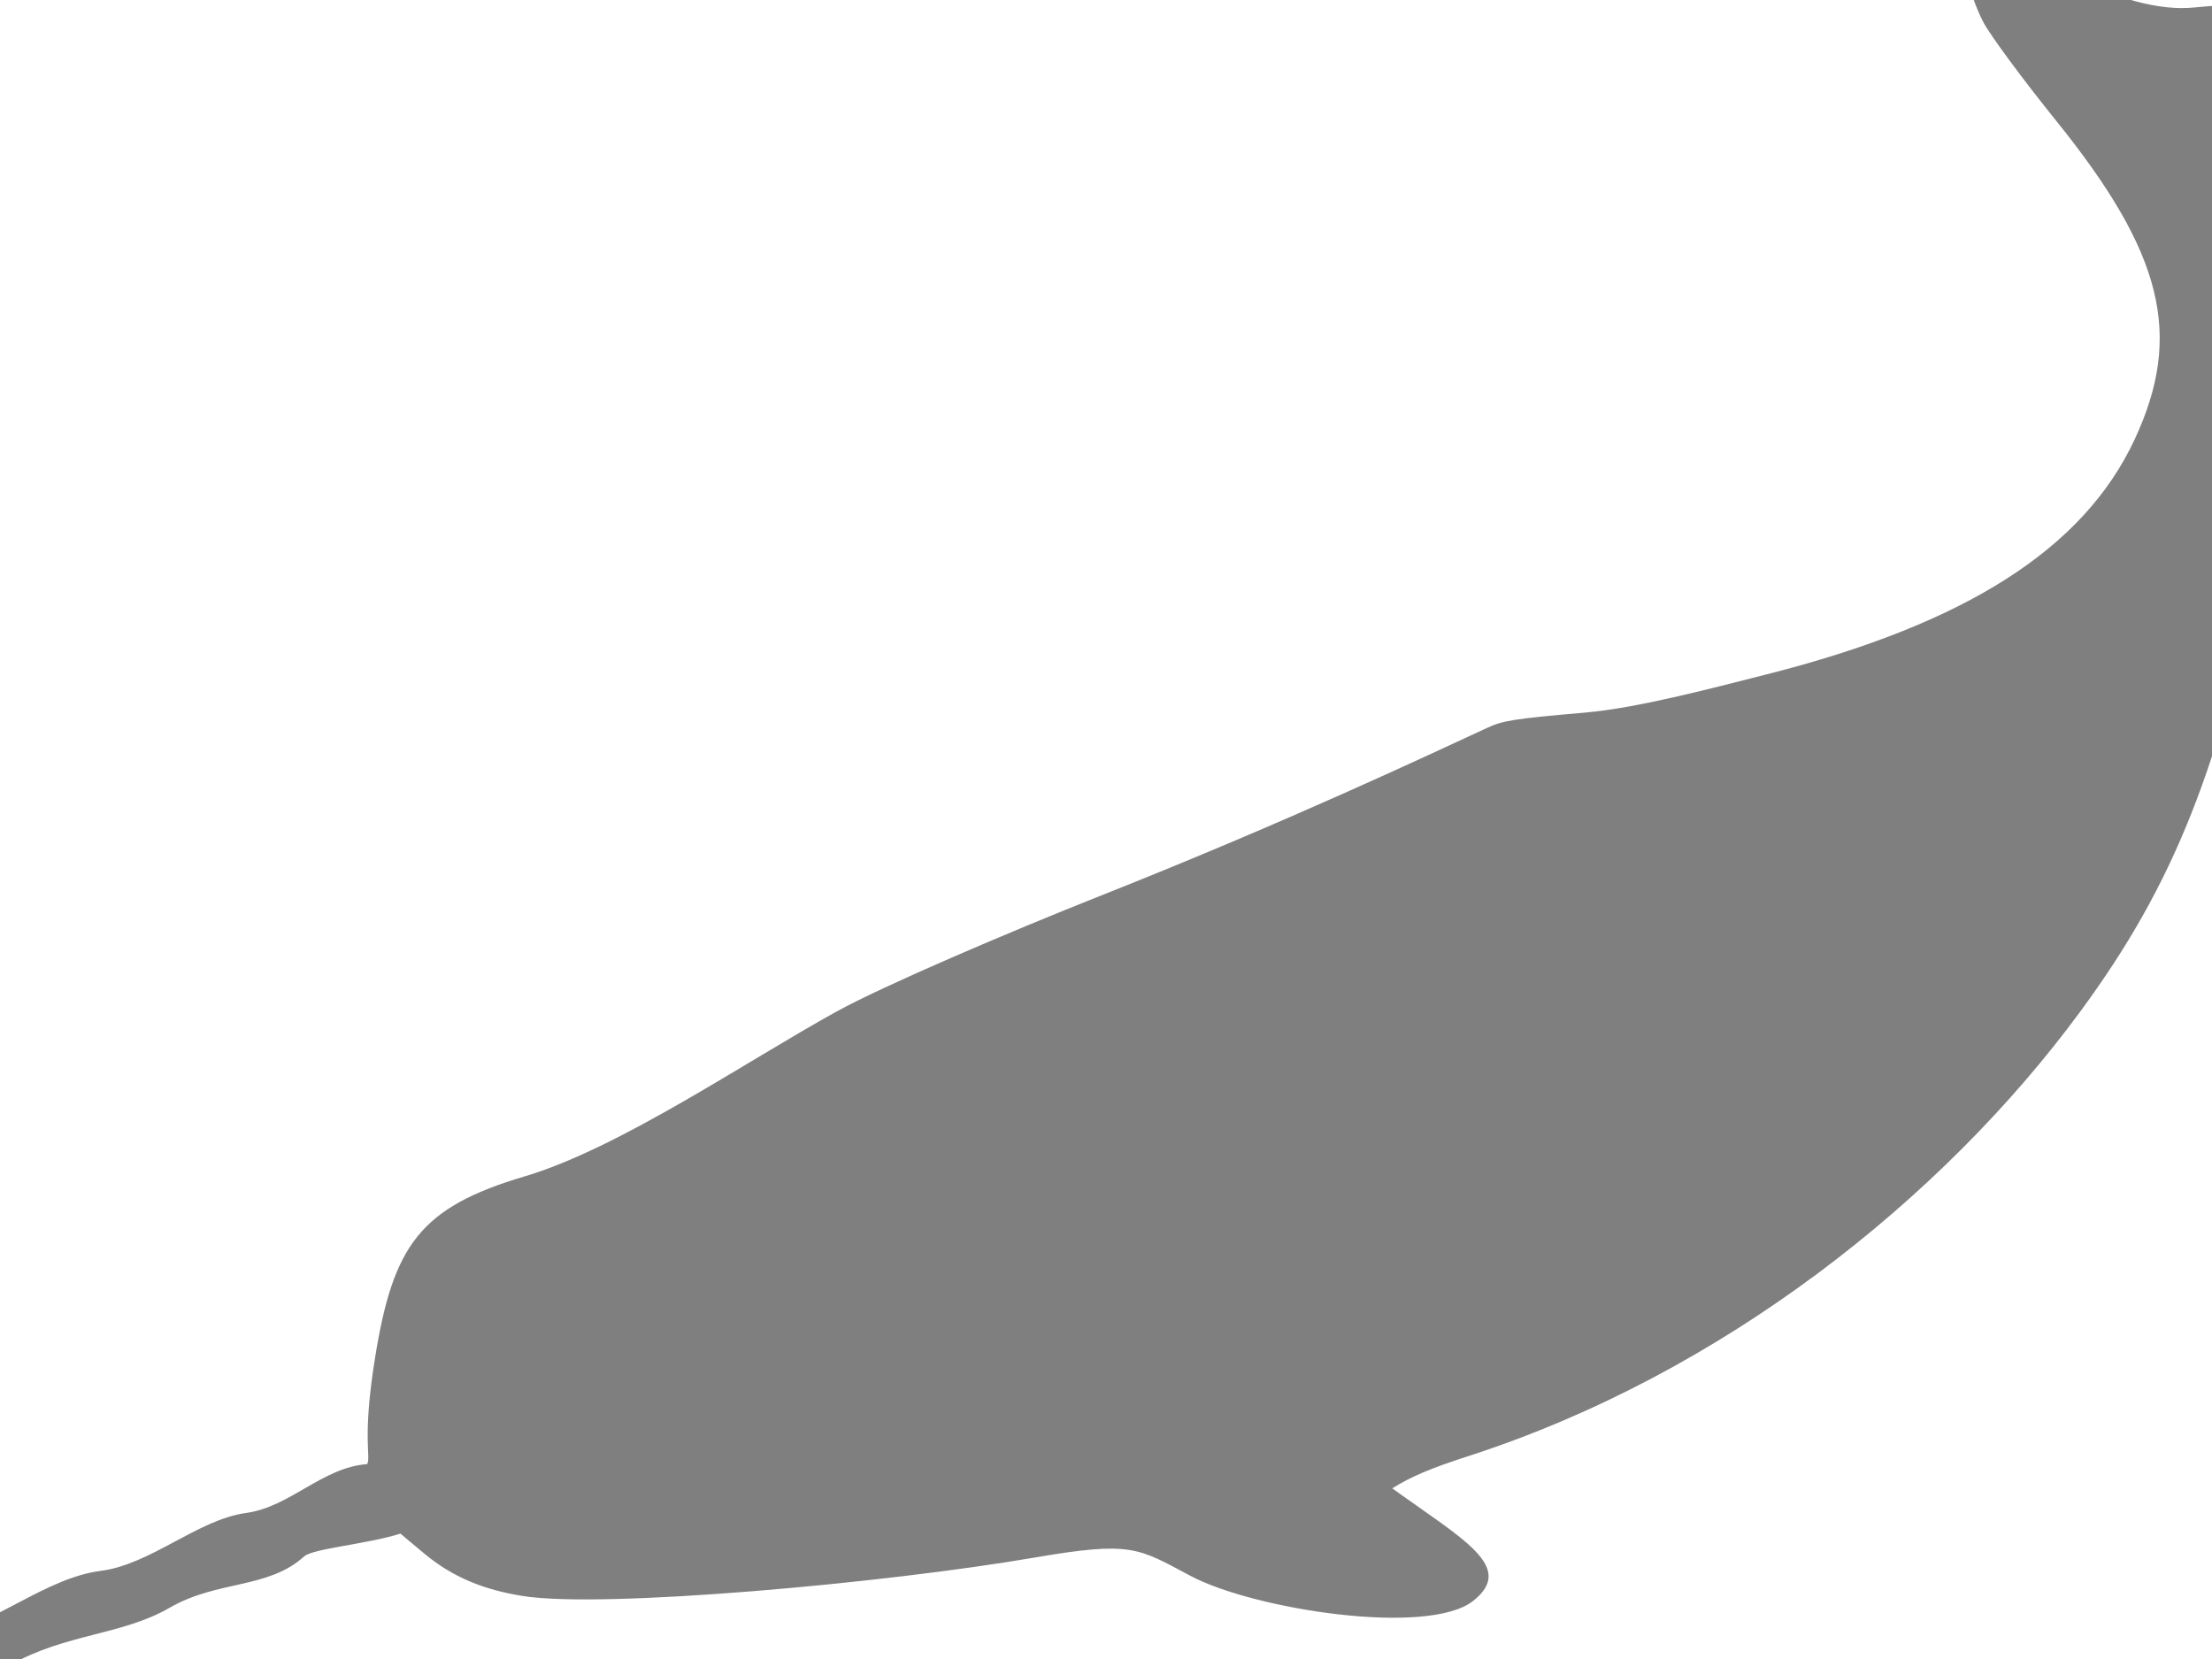 <?xml version="1.0"?><svg width="640" height="480" xmlns="http://www.w3.org/2000/svg">
 <title>Narwhal</title>
 <g id="layer1">
  <path d="m115.844,443.722l6.878,5.744c8.437,7.046 17.546,10.539 28.465,12.297c23.204,3.735 105.032,-3.704 147.996,-11.089c28.258,-4.858 30.025,-2.827 45.237,5.261c18.34,9.752 68.761,17.578 81.82,7.248c12.356,-9.775 -2.791,-17.681 -23.421,-32.558c5.302,-3.309 10.867,-5.732 21.971,-9.316c73.746,-23.804 137.301,-74.631 176.924,-128.397c27.423,-37.211 40.752,-70.855 54.098,-136.548c8.781,-43.226 12.903,-57.161 19.889,-66.146c2.724,-3.504 22.159,-12.198 41.561,-21.919c36.016,-18.046 68.096,-37.202 71.486,-42.687c6.015,-11.179 -10.067,-6.162 -24.482,-7.225c-13.788,-1.016 -33.076,-4.263 -45.341,-8.632c-12.266,-4.369 -20.973,-8.862 -27.32,-8.181c-3.246,0.348 -12.894,6.632 -18.799,12.725c-12.725,13.129 -15.087,16.536 -15.087,5.981c0,-15.94 0.881,-20.568 -22.803,-18.121c-9.722,1.005 -22.892,-2.138 -40.279,-11.362c-11.78,-6.249 -18.822,-14.406 -24.733,-12.522c-5.911,1.884 0.249,21.226 3.943,28.156c2.079,3.9 11.531,16.693 21.003,28.43c31.02,38.434 36.857,62.092 22.767,92.285c-14.749,31.604 -48.752,53.325 -106.348,67.936c-16.879,4.281 -37.61,9.785 -52.729,11.096c-20.886,1.811 -23.732,2.33 -28.263,4.42c-17.013,7.847 -57.439,26.984 -111.549,48.443c-27.189,10.783 -63.299,26.238 -76.702,33.637c-26.58,14.672 -62.871,39.574 -90.25,47.692c-30.262,8.973 -38.029,19.948 -43.265,52.493c-3.78,23.487 -1.138,28.389 -2.261,30.749c-13.008,0.949 -22.29,12.398 -35.065,14.138c-13.939,1.9 -27.59,14.933 -42.101,16.761c-15.802,1.99 -31.612,16.059 -45.48,18.139c-16.319,2.447 -30.008,14.906 -45.204,18.272c-15.416,3.416 -27.706,13.795 -41.27,17.164c-13.388,3.325 -23.545,11.853 -33.681,14.81c-10.101,2.948 -17.237,8.214 -22.434,11.214c-5.197,3 -6.298,4.627 -5.959,5.18c0.339,0.553 3.199,0.579 8.75,-1.28c5.552,-1.859 27.827,-7.658 36.855,-12.887c10.431,-6.041 22.321,-5.777 34.501,-12.12c13.238,-6.894 28.068,-7.513 41.983,-14.898c15.42,-8.184 31.534,-8.195 45.855,-16.381c15.818,-9.041 32.302,-8.573 46.113,-16.567c13.854,-8.018 28.421,-5.358 38.906,-14.848c2.511,-2.272 18.325,-3.564 27.825,-6.587z" id="Large_Narwhal_Ubuntu_11.04" fill="#7f7f7f">
   <desc>A sihloutte of a narwhal to be used with Ubuntu 11.04 promotional material.</desc>
   <title>Large Narwhal for Ubuntu 11.04</title>
  </path>
  <ellipse fill="#0000ff" stroke-width="null" stroke-dasharray="null" stroke-linejoin="null" stroke-linecap="null" cx="302.956" cy="387.381" id="svg_1"/>
  <ellipse fill="#0000ff" stroke-width="null" stroke-dasharray="null" stroke-linejoin="null" stroke-linecap="null" cx="302.956" cy="385.381" id="svg_2"/>
 </g>
</svg>